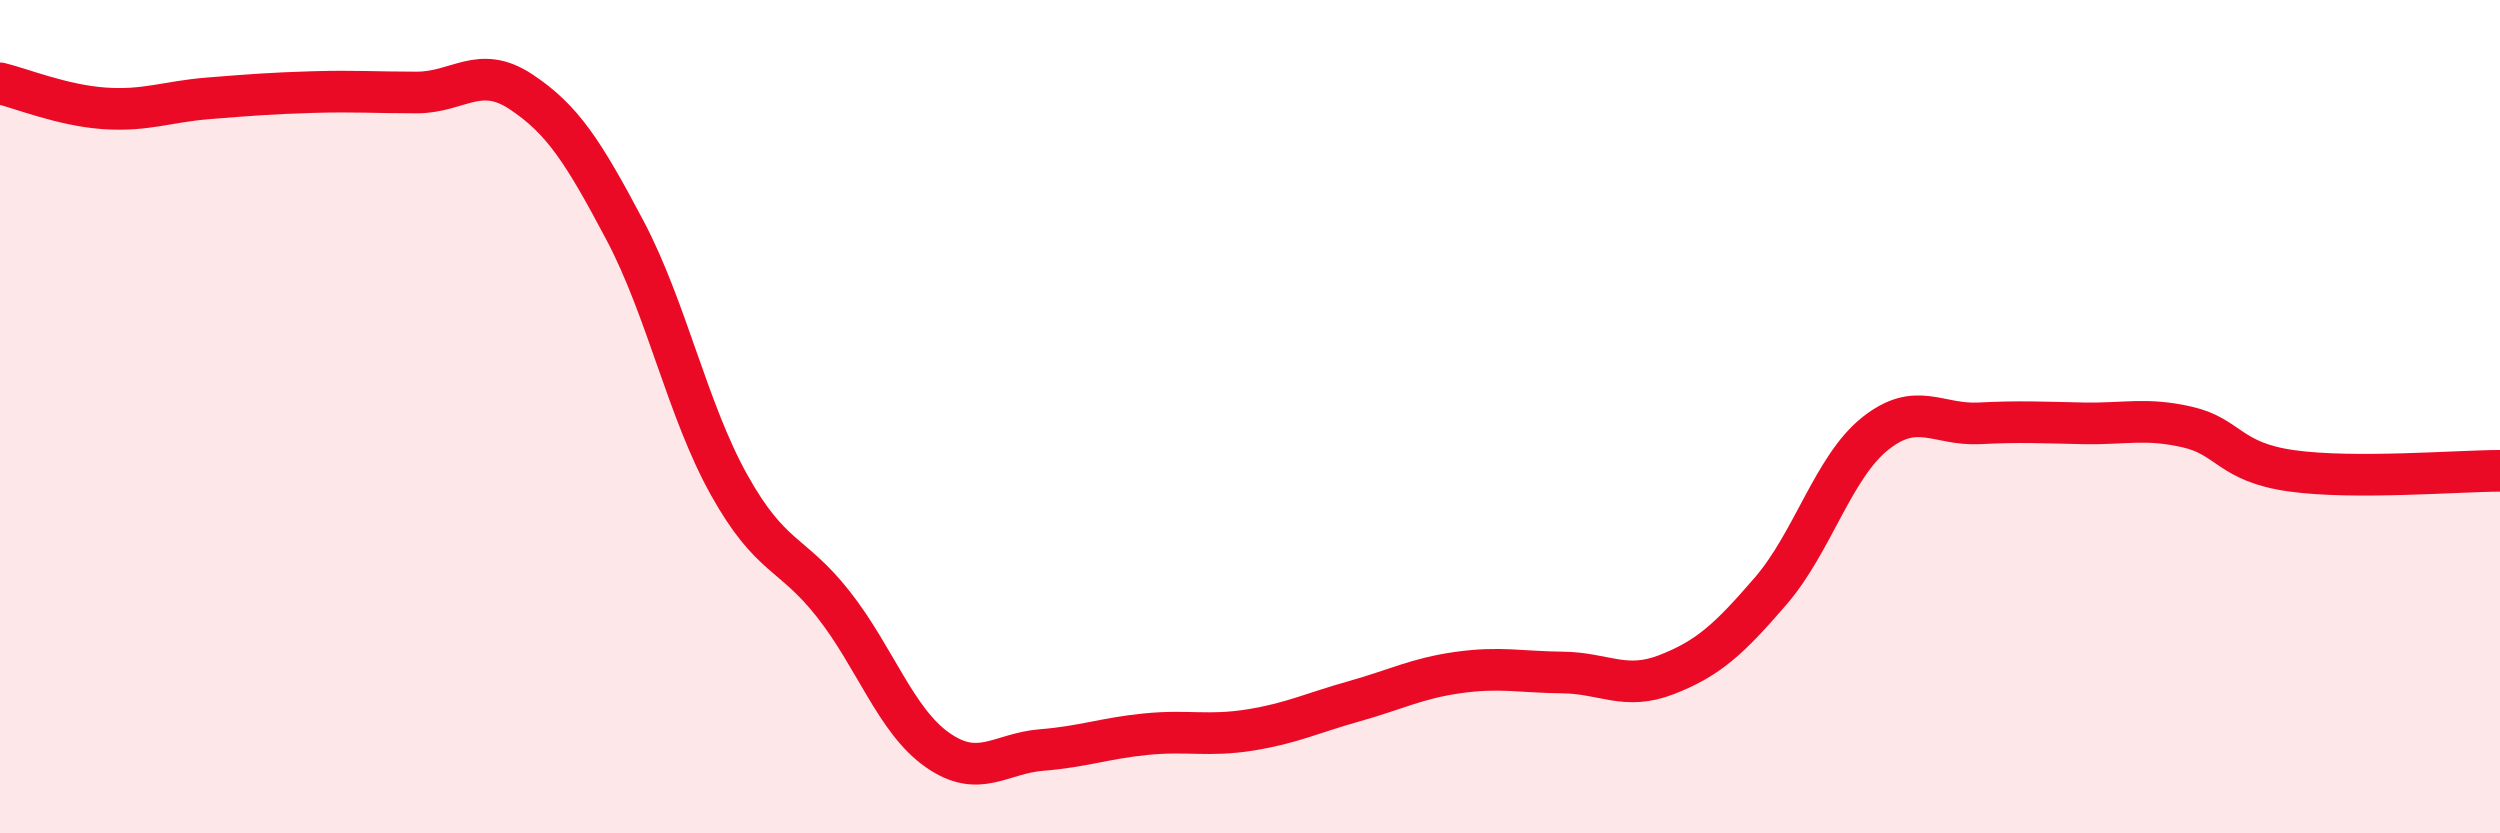 
    <svg width="60" height="20" viewBox="0 0 60 20" xmlns="http://www.w3.org/2000/svg">
      <path
        d="M 0,2 C 0.5,2.12 1.5,2.53 2.5,2.6 C 3.5,2.67 4,2.44 5,2.36 C 6,2.28 6.5,2.24 7.5,2.21 C 8.5,2.18 9,2.22 10,2.22 C 11,2.22 11.5,1.54 12.5,2.2 C 13.5,2.86 14,3.64 15,5.53 C 16,7.42 16.5,9.85 17.5,11.64 C 18.5,13.43 19,13.23 20,14.5 C 21,15.77 21.5,17.3 22.5,18 C 23.5,18.7 24,18.08 25,18 C 26,17.92 26.5,17.72 27.5,17.62 C 28.5,17.52 29,17.68 30,17.52 C 31,17.36 31.5,17.11 32.5,16.83 C 33.5,16.55 34,16.28 35,16.14 C 36,16 36.5,16.13 37.5,16.14 C 38.5,16.15 39,16.58 40,16.19 C 41,15.8 41.5,15.34 42.5,14.18 C 43.5,13.02 44,11.21 45,10.41 C 46,9.61 46.5,10.21 47.5,10.16 C 48.5,10.11 49,10.14 50,10.16 C 51,10.18 51.5,10.02 52.5,10.25 C 53.5,10.48 53.5,11.09 55,11.3 C 56.5,11.51 59,11.3 60,11.3L60 20L0 20Z"
        fill="#EB0A25"
        opacity="0.1"
        stroke-linecap="round"
        stroke-linejoin="round"
      />
      <path
        d="M 0,2 C 0.5,2.12 1.5,2.53 2.5,2.6 C 3.5,2.67 4,2.44 5,2.36 C 6,2.28 6.5,2.24 7.5,2.21 C 8.5,2.18 9,2.22 10,2.22 C 11,2.22 11.5,1.54 12.5,2.2 C 13.5,2.86 14,3.64 15,5.53 C 16,7.42 16.5,9.85 17.5,11.64 C 18.5,13.43 19,13.23 20,14.5 C 21,15.77 21.5,17.3 22.5,18 C 23.5,18.7 24,18.08 25,18 C 26,17.92 26.5,17.72 27.5,17.62 C 28.5,17.52 29,17.68 30,17.52 C 31,17.36 31.5,17.11 32.5,16.83 C 33.5,16.55 34,16.28 35,16.14 C 36,16 36.5,16.13 37.5,16.14 C 38.5,16.15 39,16.58 40,16.19 C 41,15.8 41.5,15.34 42.5,14.18 C 43.5,13.02 44,11.21 45,10.41 C 46,9.61 46.5,10.21 47.5,10.16 C 48.5,10.11 49,10.14 50,10.16 C 51,10.18 51.5,10.02 52.5,10.25 C 53.5,10.48 53.5,11.09 55,11.3 C 56.5,11.51 59,11.3 60,11.3"
        stroke="#EB0A25"
        stroke-width="1"
        fill="none"
        stroke-linecap="round"
        stroke-linejoin="round"
      />
    </svg>
  